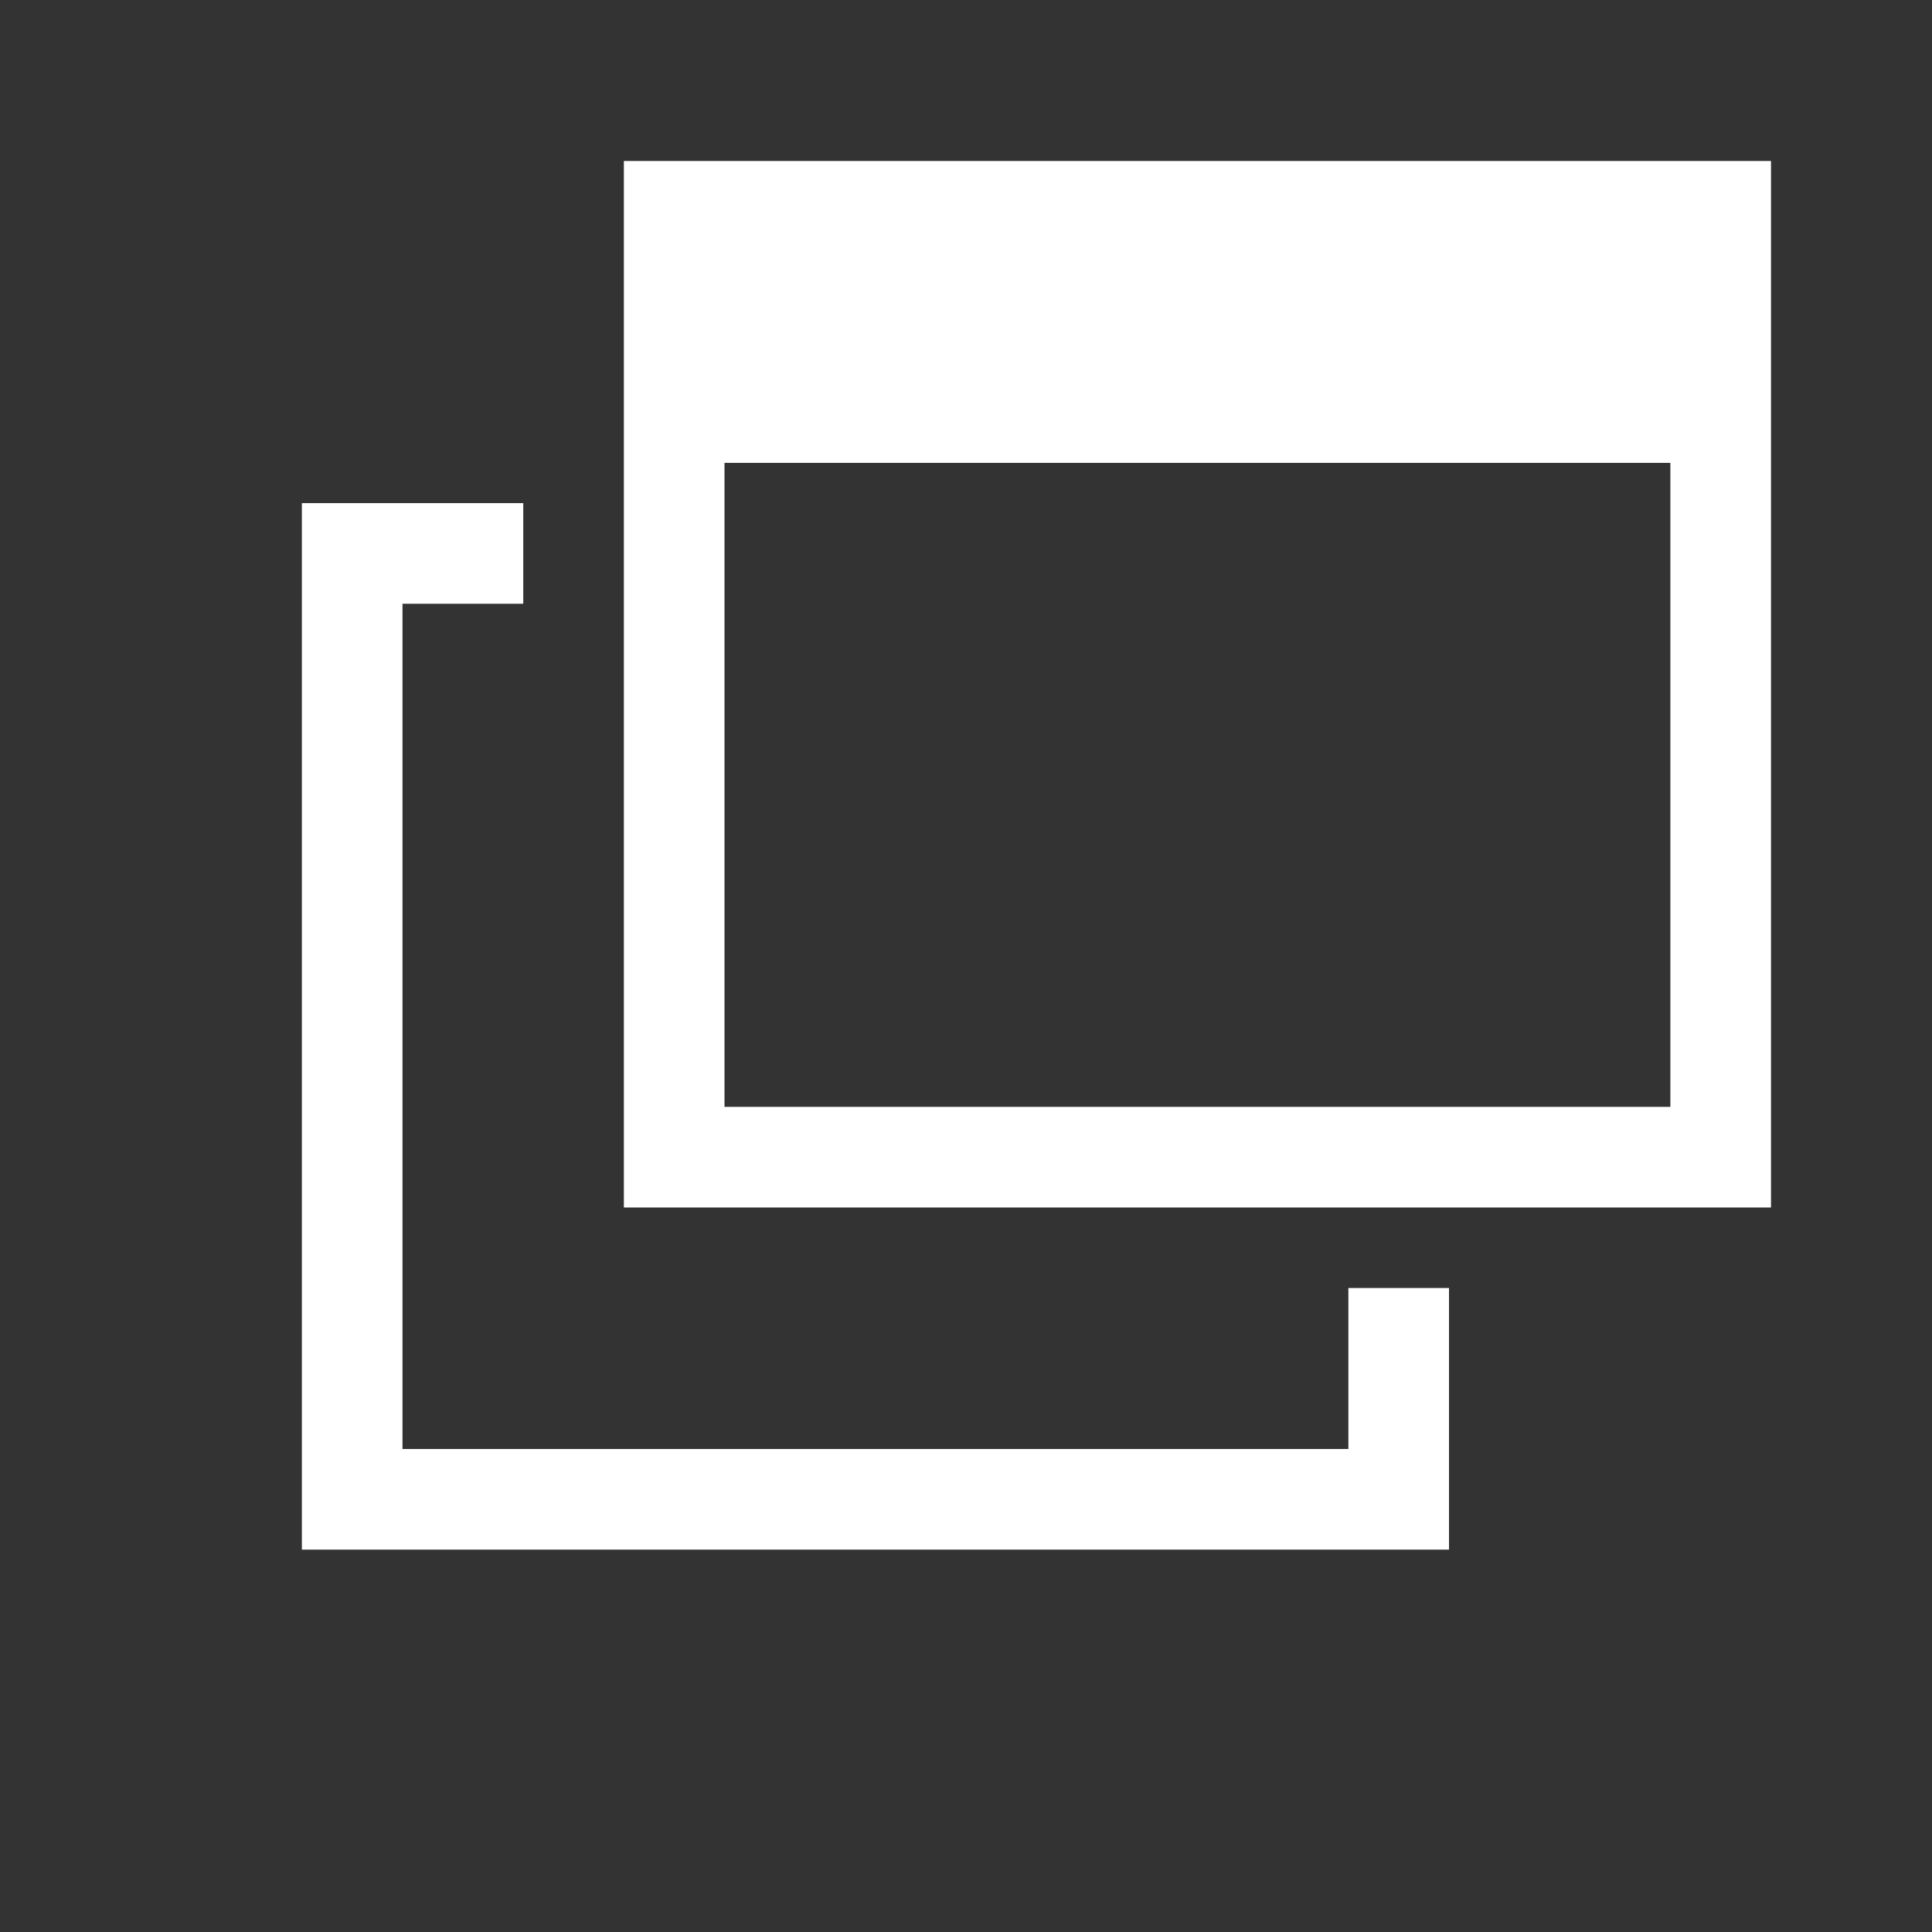 <svg xmlns="http://www.w3.org/2000/svg" width="96" height="96" viewBox="0 0 96 96"><rect x="0" y="0" width="96" height="96" fill="#333333" stroke="none"/><rect width="96" height="96" fill="none"/><g transform="translate(15 8)"><path d="M0,17V69H57V56H52v8H5V22h6V17Z" fill="#FFFFFF"/><path d="M21,15H68V47H21ZM16,52H73V0H16Z" fill="#FFFFFF"/></g></svg>